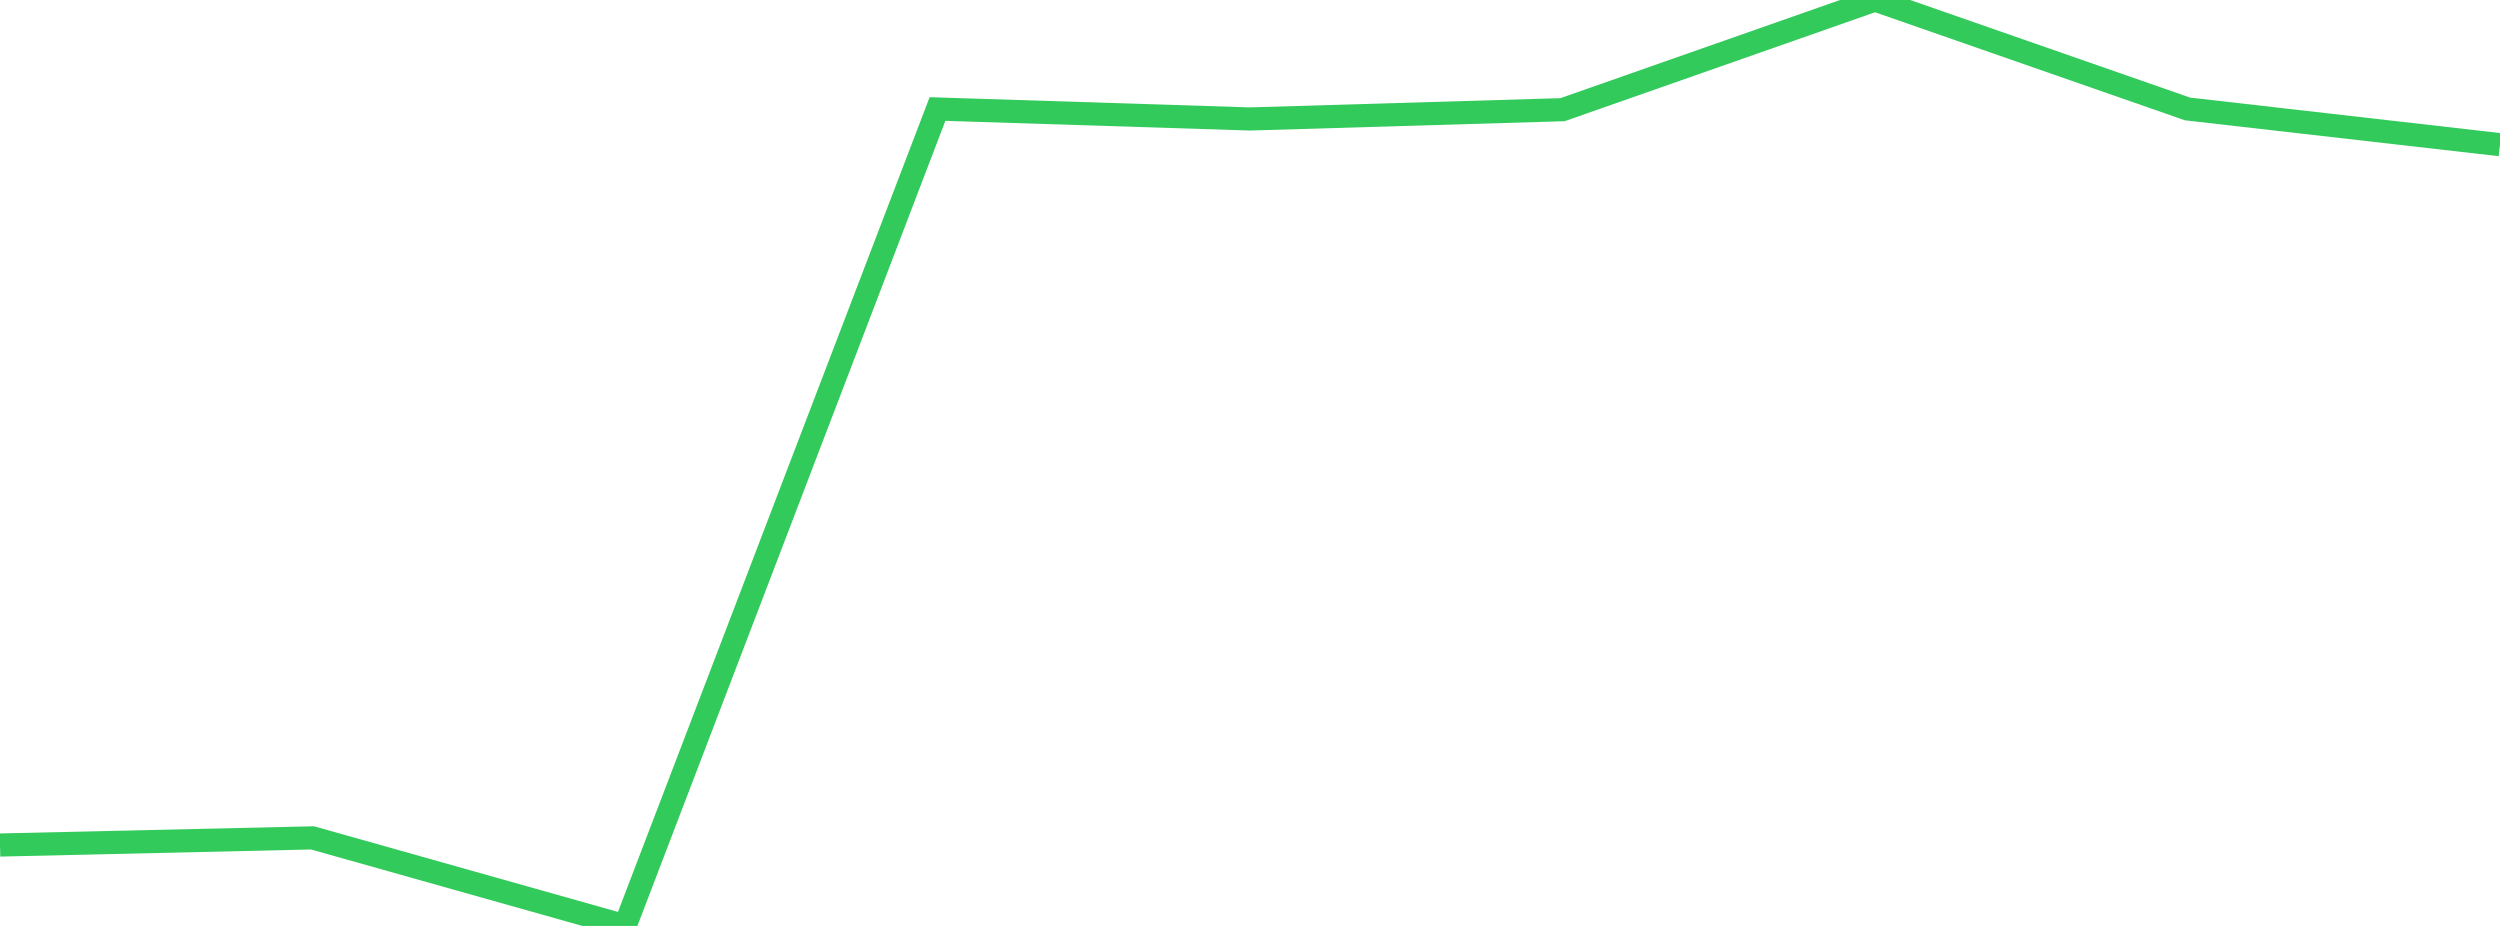 <?xml version="1.0" standalone="no"?>
<!DOCTYPE svg PUBLIC "-//W3C//DTD SVG 1.1//EN" "http://www.w3.org/Graphics/SVG/1.1/DTD/svg11.dtd">

<svg width="135" height="50" viewBox="0 0 135 50" preserveAspectRatio="none" 
  xmlns="http://www.w3.org/2000/svg"
  xmlns:xlink="http://www.w3.org/1999/xlink">


<polyline points="0.0, 45.631 16.875, 45.245 33.75, 50.0 50.625, 5.887 67.5, 6.424 84.375, 5.923 101.25, 0.0 118.125, 5.883 135.0, 7.813" fill="none" stroke="#32ca5b" stroke-width="1.25"/>

</svg>